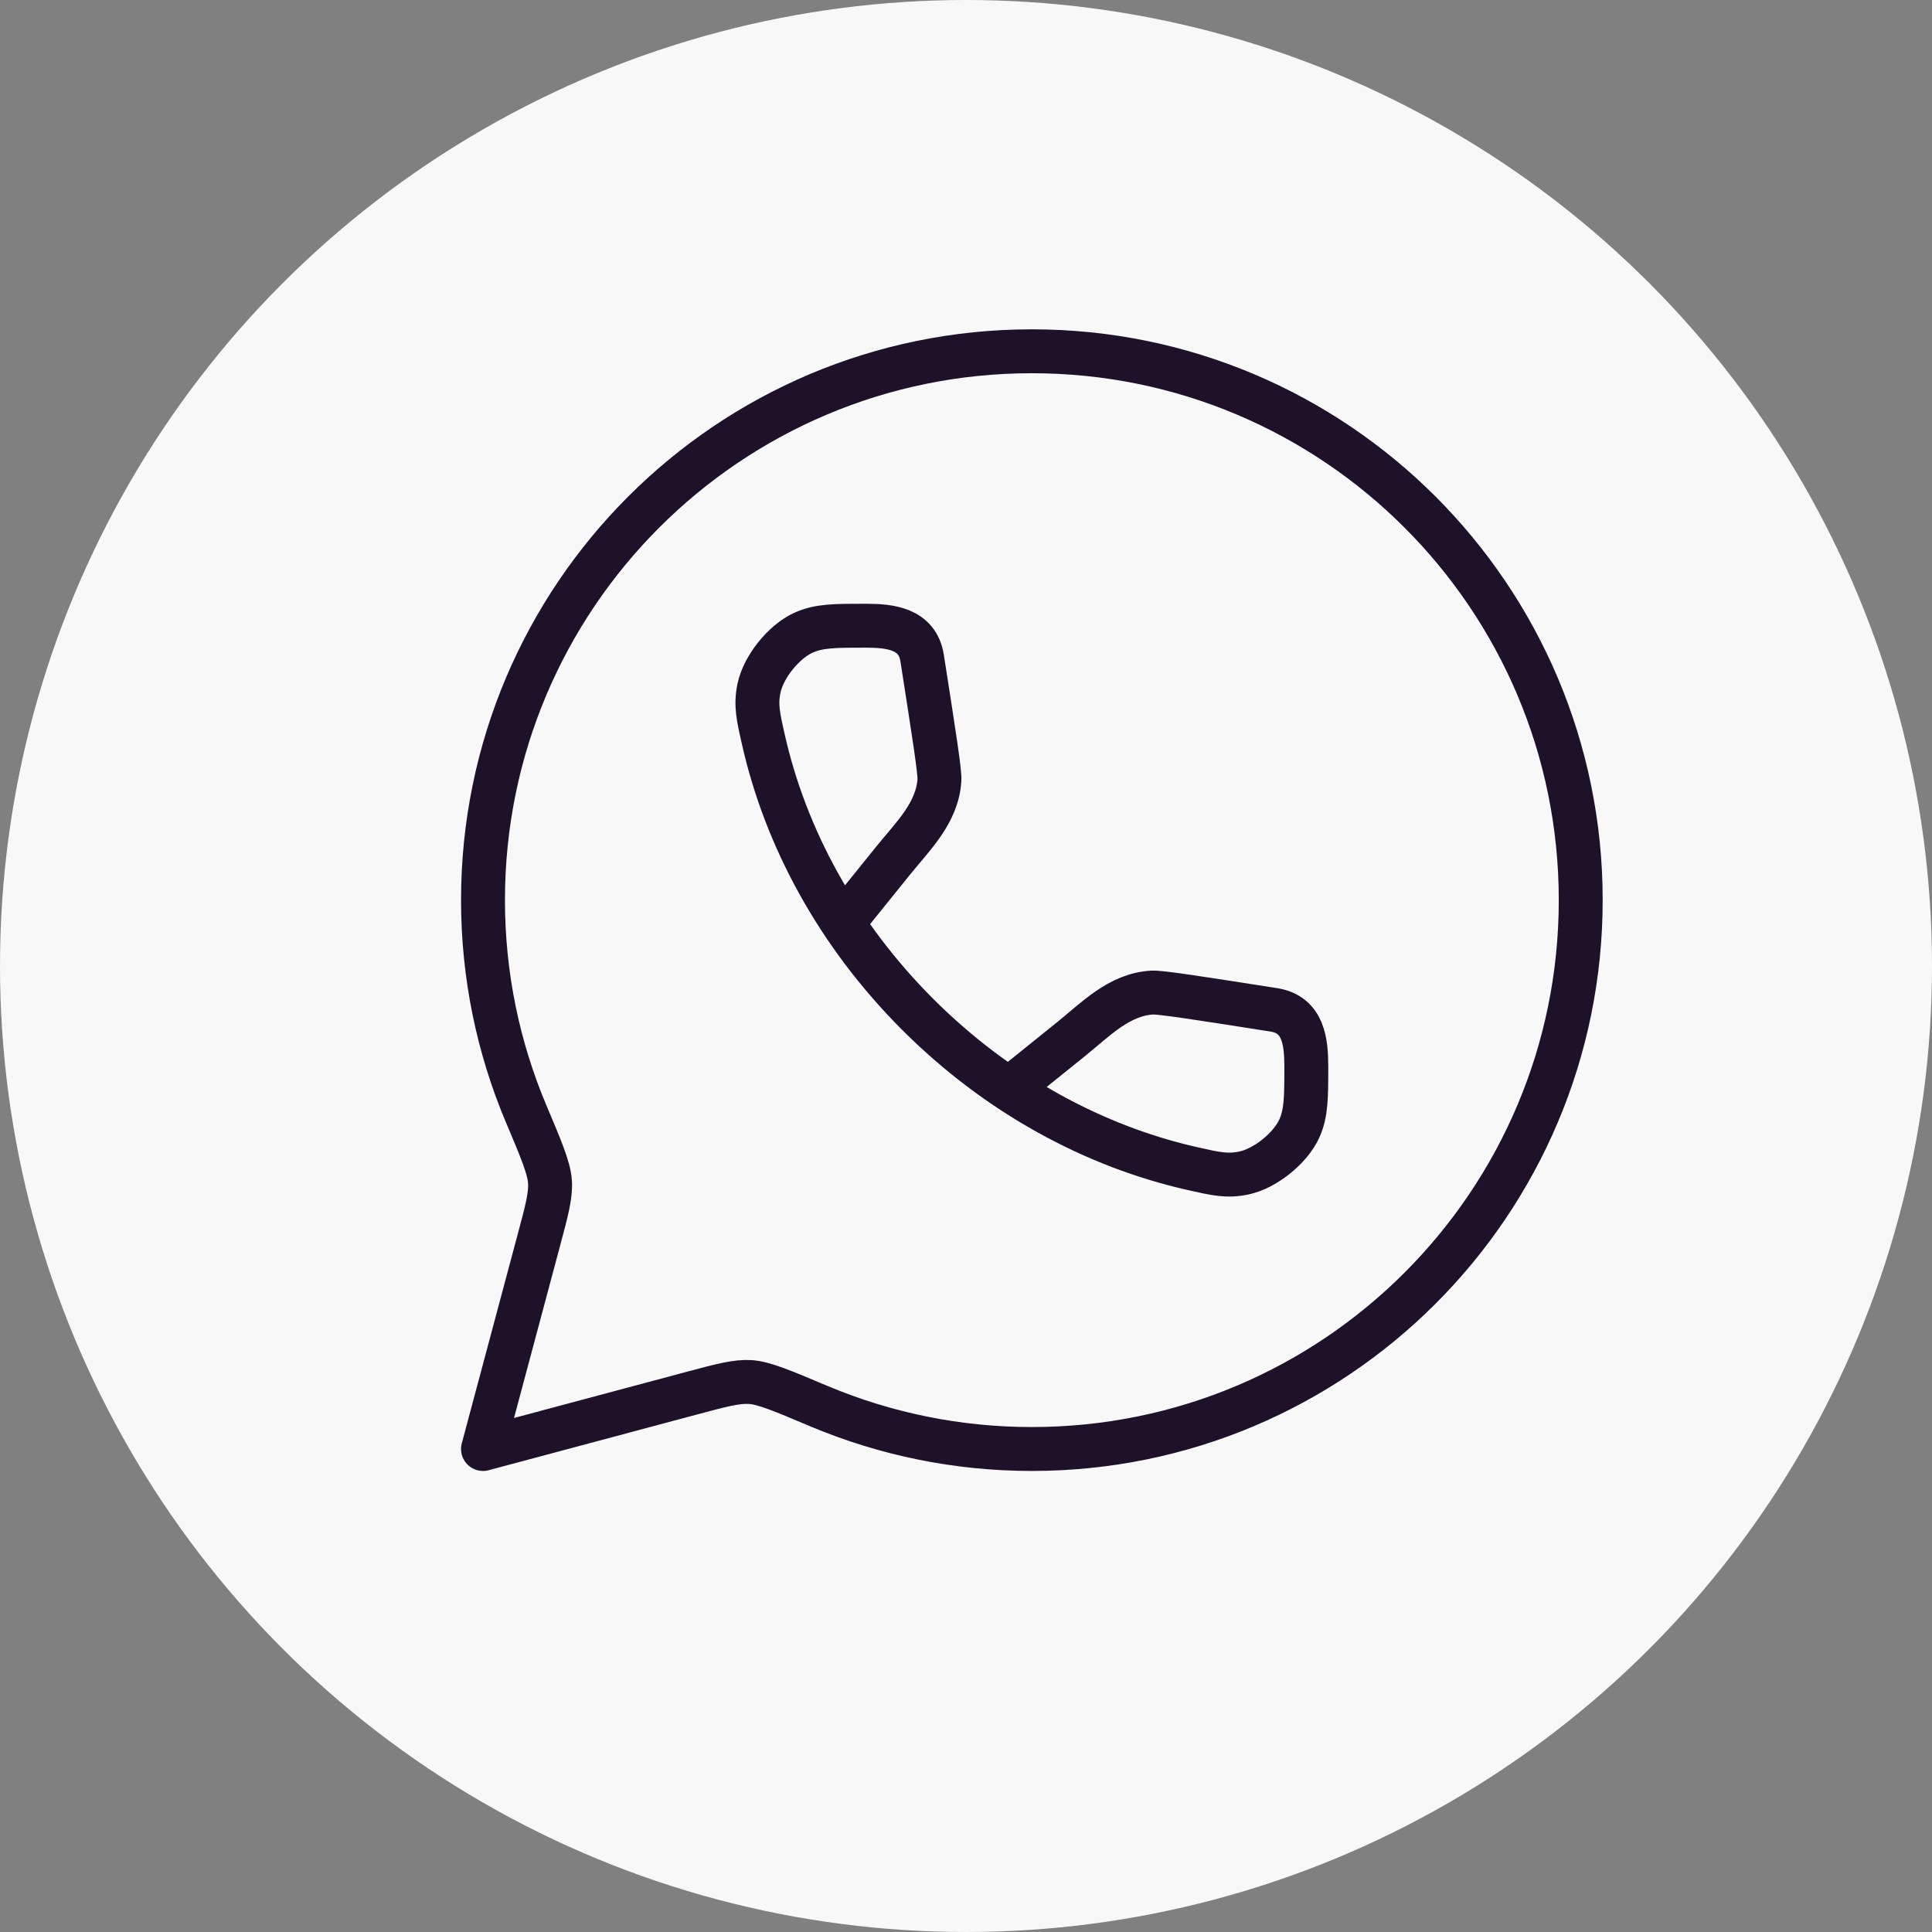 <?xml version="1.0" encoding="UTF-8"?> <svg xmlns="http://www.w3.org/2000/svg" width="44" height="44" viewBox="0 0 44 44" fill="none"><rect x="0" y="0" width="44" height="44" fill="#808080" stroke="none"/><circle cx="22" cy="22" r="22" fill="#F8F8F8"></circle><path d="M23.5 33C30.404 33 36 27.404 36 20.5C36 13.596 30.404 8 23.5 8C16.596 8 11 13.596 11 20.5C11 22.224 11.35 23.866 11.98 25.36C12.329 26.185 12.502 26.598 12.525 26.91C12.546 27.223 12.454 27.565 12.27 28.251L11 33L15.749 31.73C16.435 31.546 16.777 31.455 17.09 31.475C17.402 31.497 17.815 31.671 18.64 32.02C20.178 32.668 21.831 33.001 23.5 33Z" stroke="#1E122B" stroke-linecap="round" stroke-linejoin="round"></path><path d="M19.235 20.971L20.324 19.62C20.782 19.05 21.349 18.52 21.395 17.76C21.405 17.569 21.27 16.709 21.001 14.988C20.895 14.311 20.262 14.25 19.716 14.25C19.004 14.25 18.648 14.25 18.294 14.412C17.846 14.616 17.387 15.19 17.286 15.671C17.206 16.052 17.266 16.315 17.385 16.84C17.887 19.069 19.069 21.27 20.899 23.101C22.73 24.931 24.931 26.113 27.161 26.615C27.686 26.734 27.948 26.794 28.329 26.714C28.81 26.614 29.384 26.154 29.589 25.706C29.75 25.352 29.75 24.996 29.75 24.284C29.75 23.736 29.689 23.105 29.012 22.999C27.291 22.729 26.431 22.595 26.24 22.605C25.481 22.65 24.95 23.218 24.38 23.676L23.029 24.764" stroke="#1E122B" stroke-linecap="round" stroke-linejoin="round"></path></svg> 